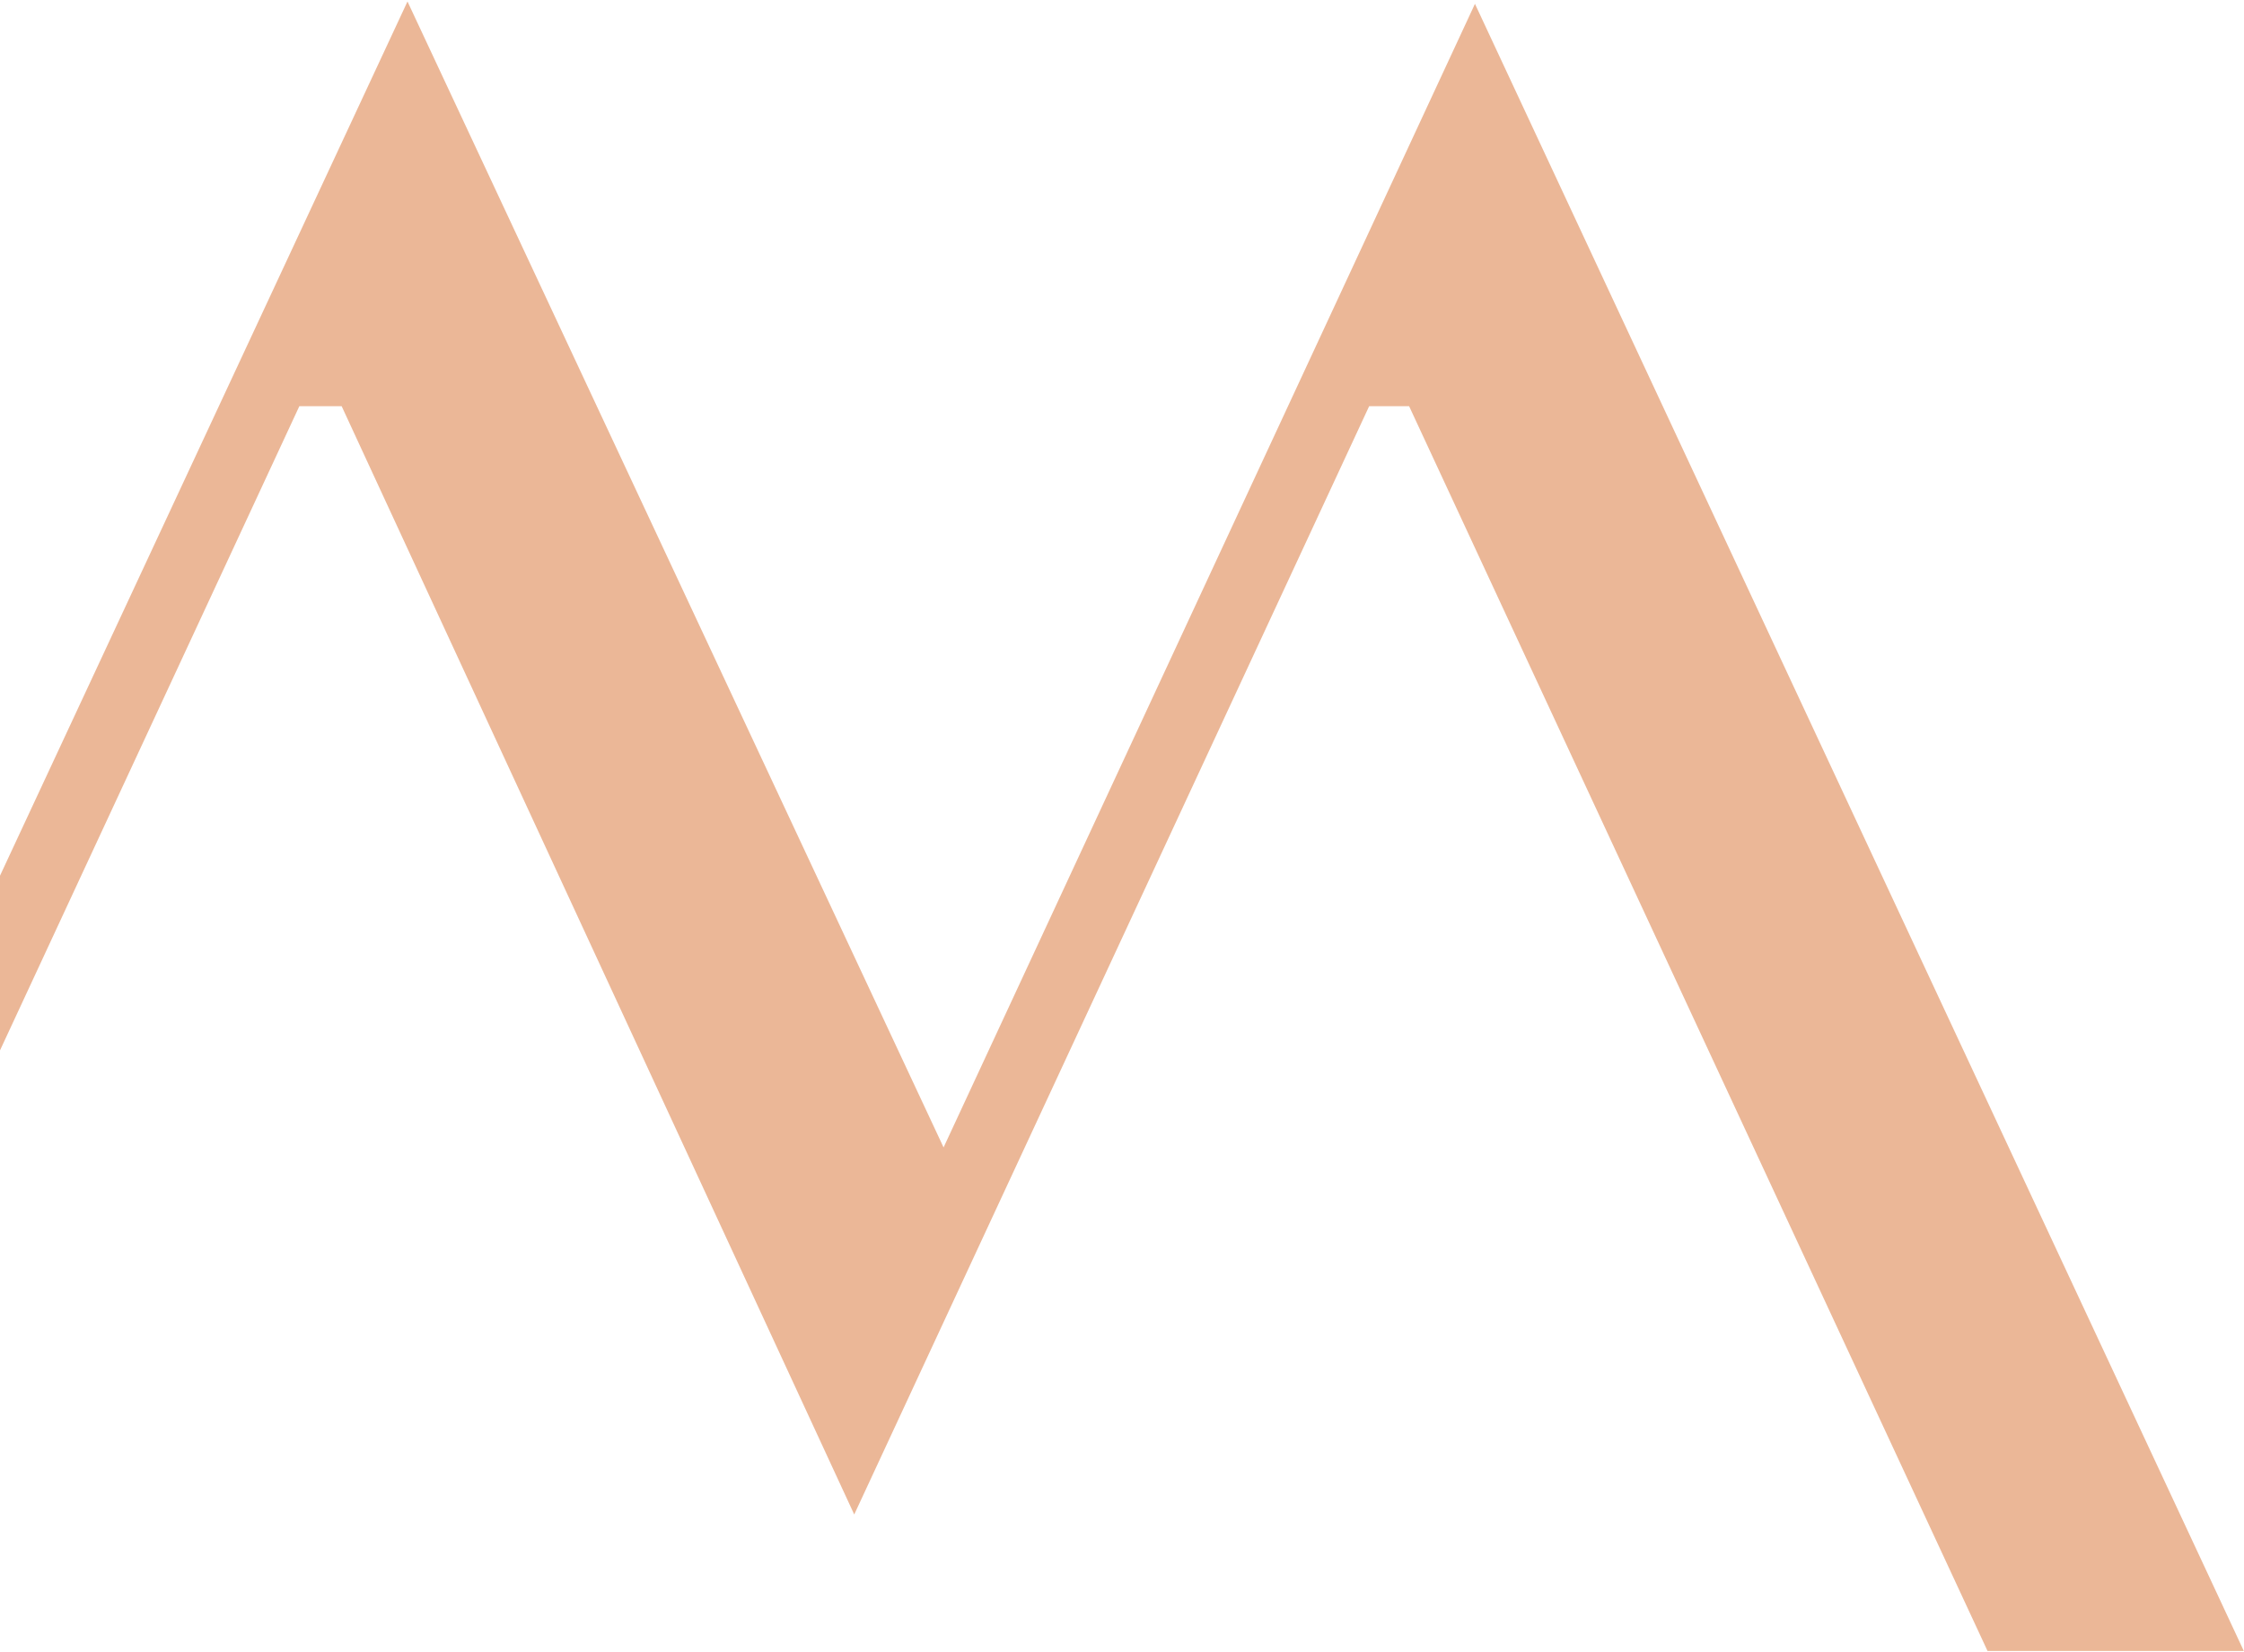 <svg width="751" height="553" viewBox="0 0 751 553" fill="none" xmlns="http://www.w3.org/2000/svg"><path d="M114.343 135.987L285.885 507L458.214 135.987H471.591L665.166 552.688H750.938L493.624 1.288L315.787 384.117L136.376 0.5L-120.938 552.688H-93.397L100.179 135.987H114.343Z" fill="#EBB797"/></svg>